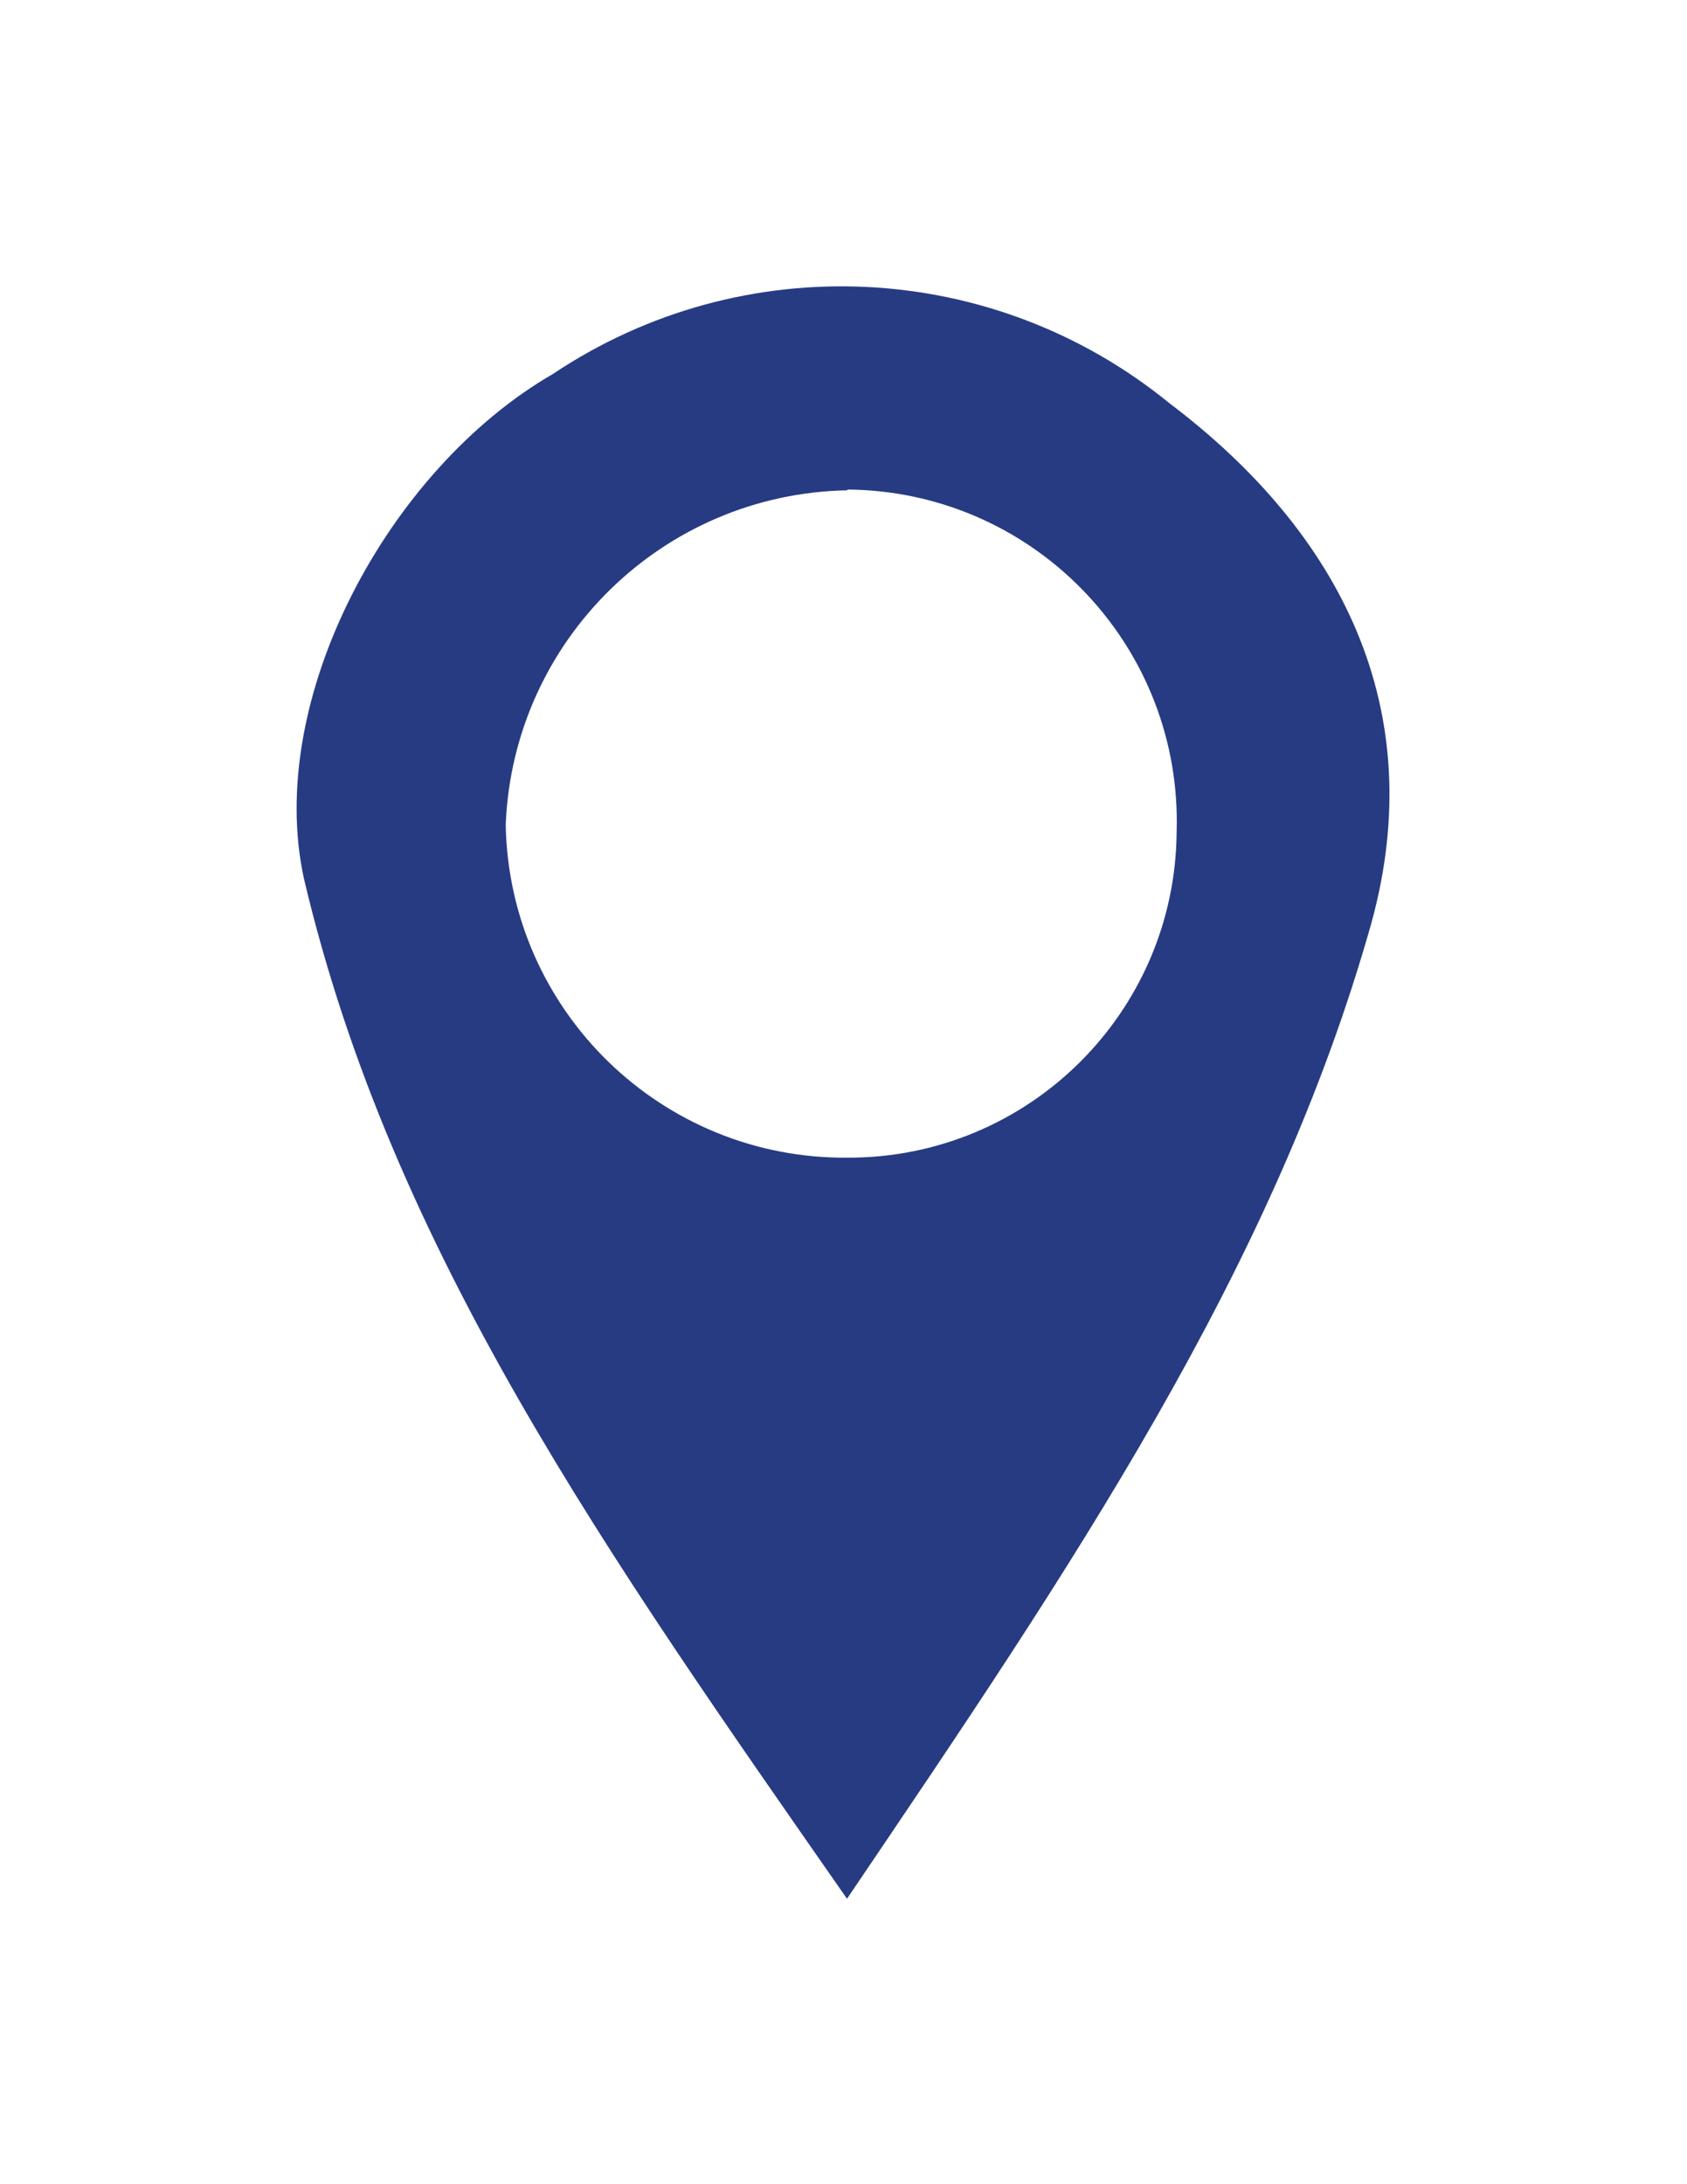 <?xml version="1.0" encoding="utf-8"?>
<!-- Generator: Adobe Illustrator 16.0.2, SVG Export Plug-In . SVG Version: 6.00 Build 0)  -->
<!DOCTYPE svg PUBLIC "-//W3C//DTD SVG 1.1//EN" "http://www.w3.org/Graphics/SVG/1.1/DTD/svg11.dtd">
<svg version="1.1" id="Layer_1" xmlns="http://www.w3.org/2000/svg" xmlns:xlink="http://www.w3.org/1999/xlink" x="0px" y="0px"
	 width="612px" height="792px" viewBox="0 0 612 792" enable-background="new 0 0 612 792" xml:space="preserve">
<title>location-white</title>
<path fill="#273B83" d="M307.267,688.494c-86.665-124.37-165.169-234.952-196.966-369.733
	c-14.351-64.999,30.389-148.568,90.323-183.178c68.807-46.002,159.59-41.663,223.697,10.692
	c62.185,46.99,94.543,110.863,73.157,188.524C462.024,460.576,388.585,568.345,307.267,688.494z M307.267,177.791
	c-66.862,1.287-121.139,54.454-123.807,121.274c1.232,67.47,56.61,121.34,124.088,120.711
	c65.517,0.155,118.84-52.665,119.305-118.179c2.022-66.481-50.23-122.014-116.712-124.037c-0.863-0.026-1.729-0.043-2.593-0.051
	L307.267,177.791z"/>
</svg>
